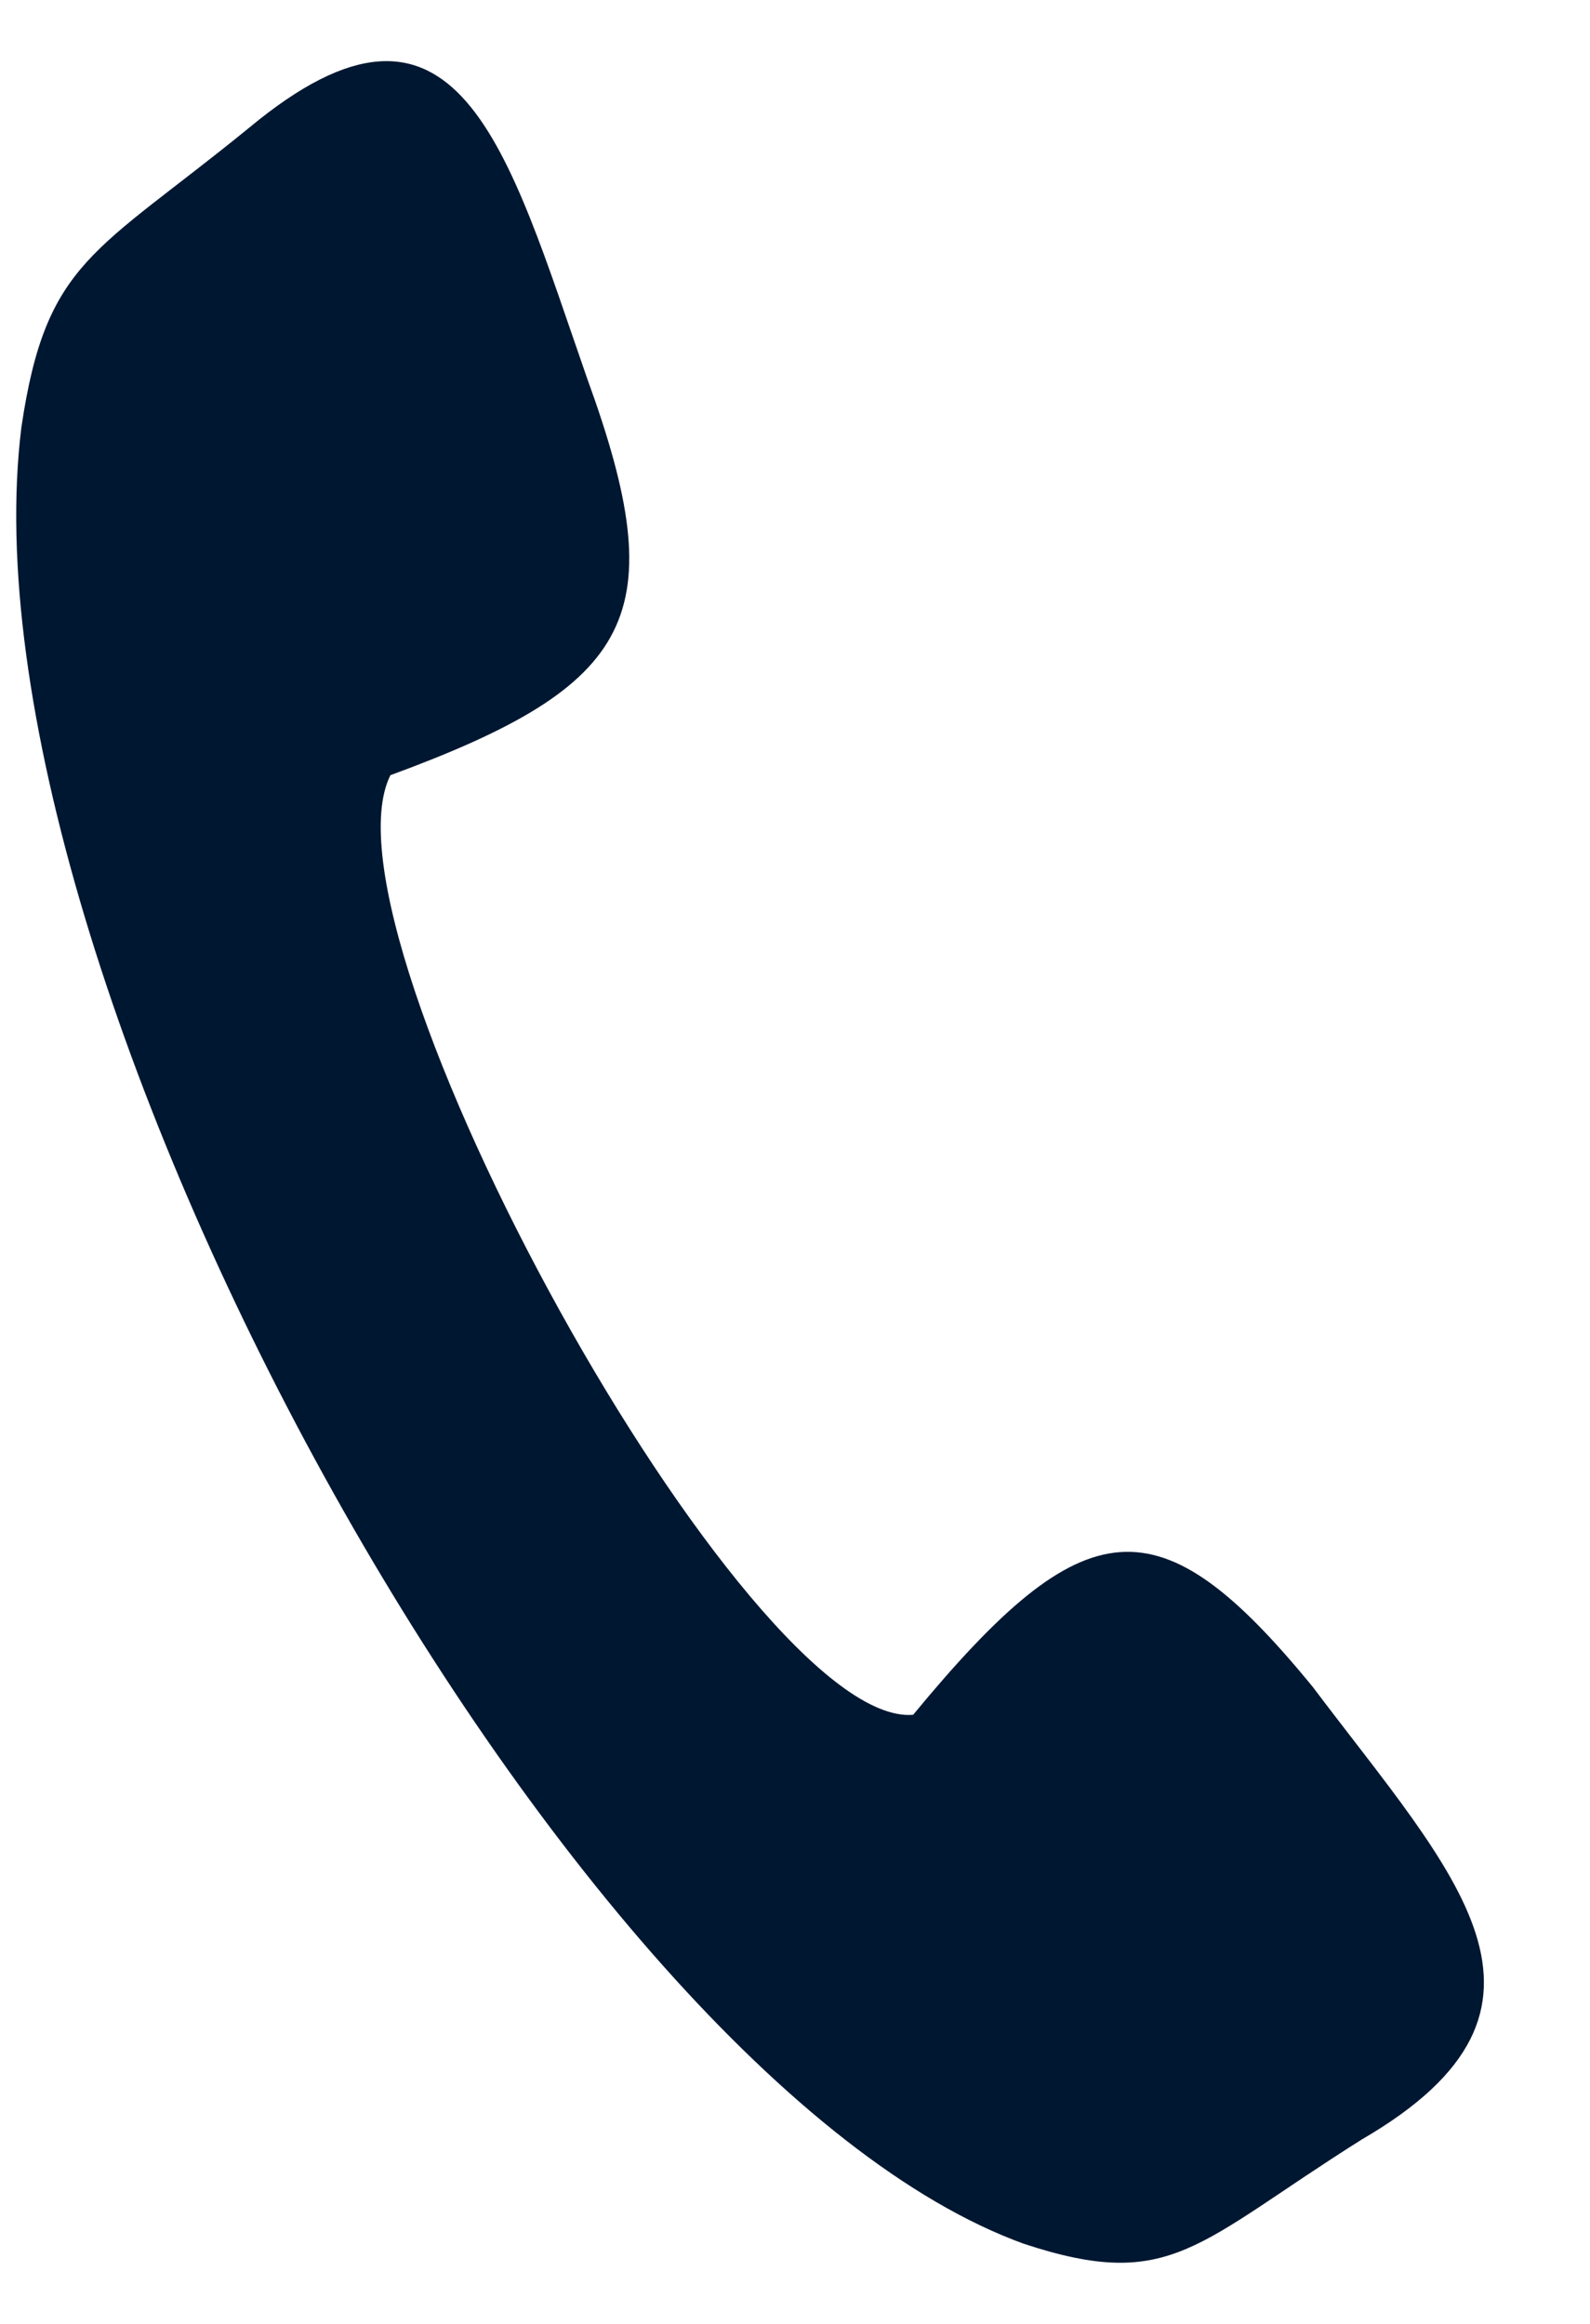 <svg width="13" height="19" viewBox="0 0 13 19" fill="none" xmlns="http://www.w3.org/2000/svg">
<path fill-rule="evenodd" clip-rule="evenodd" d="M3.192 6.338C5.203 5.599 5.505 5.03 4.801 3.095C4.147 1.217 3.745 -0.376 2.035 1.046C0.778 2.071 0.376 2.128 0.175 3.493C-0.378 7.932 4.6 16.979 8.371 18.345C9.578 18.743 9.779 18.345 11.136 17.491C12.997 16.41 11.891 15.329 10.734 13.793C9.477 12.256 8.874 12.313 7.466 14.02C6.108 14.134 2.538 7.647 3.192 6.338Z" fill="#001731"/>
</svg>
